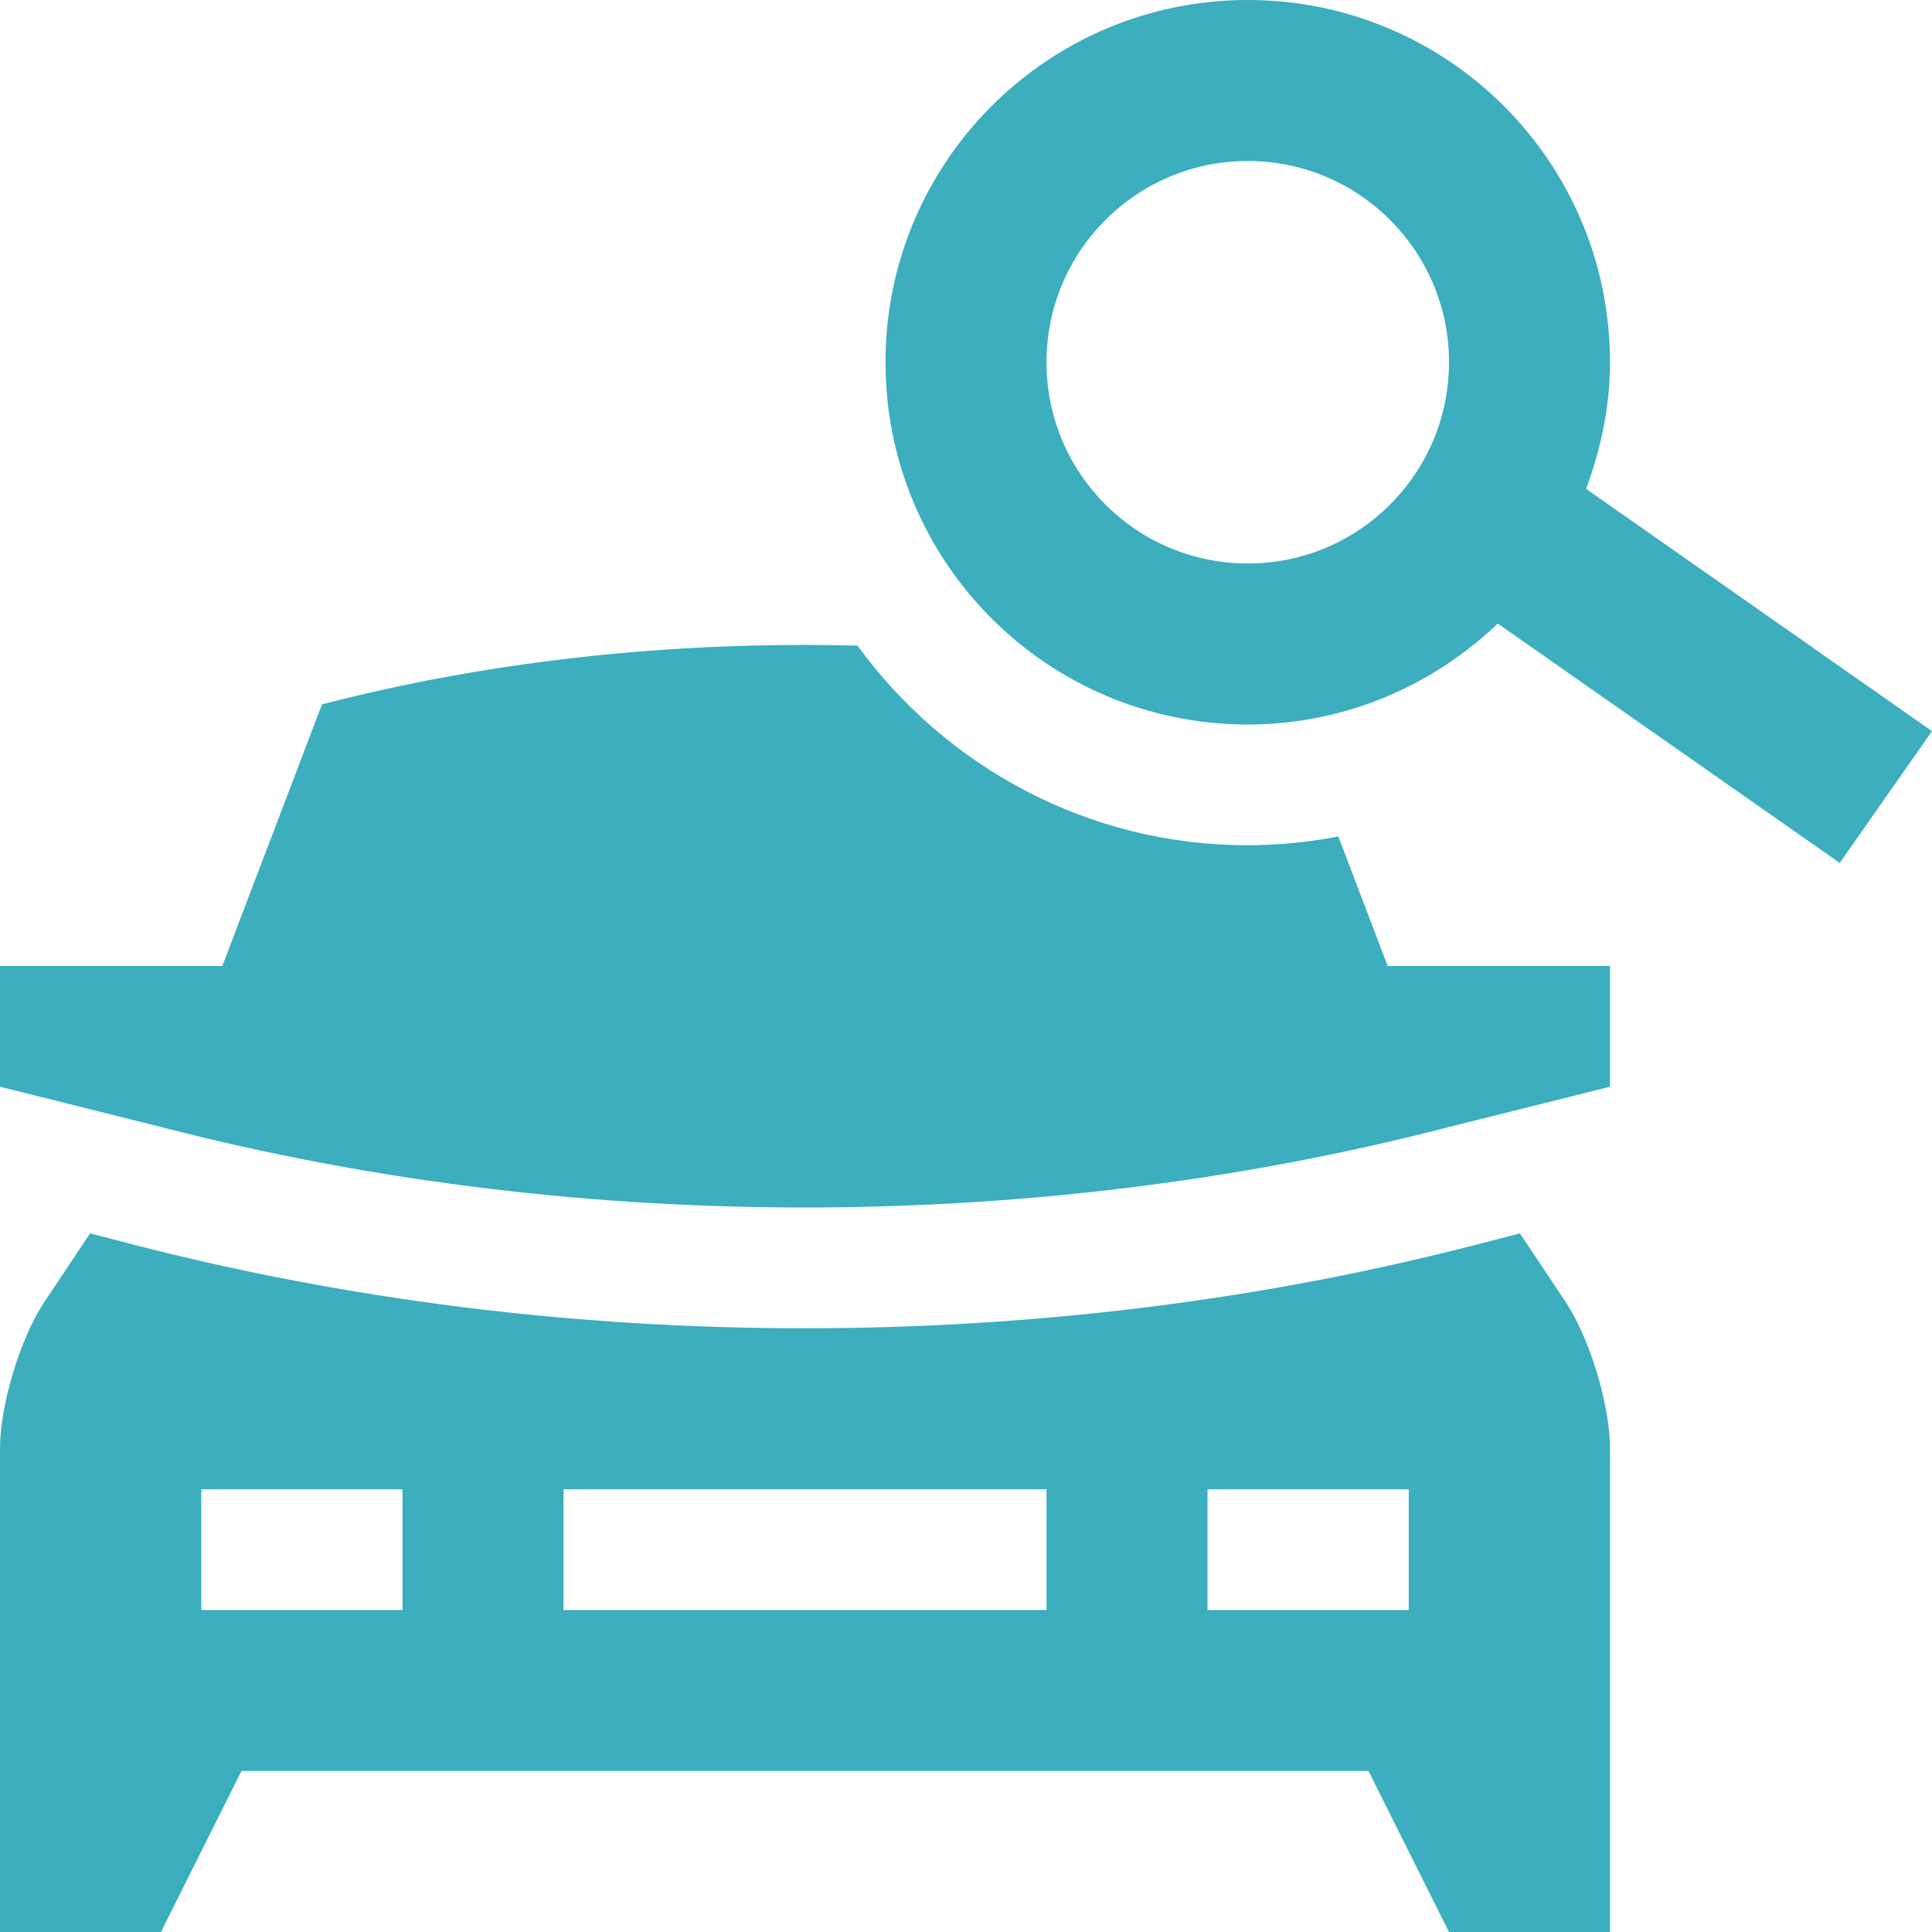     <svg viewBox="0 0 45 45" xmlns="http://www.w3.org/2000/svg">
        <path fill="#3caebe"
            d="M36.46 30.315L35.401 28.728L34.456 28.973C29.431 30.276 24.142 30.938 18.739 30.938C13.354 30.938 8.075 30.276 3.043 28.973L2.098 28.727L1.04 30.315C0.469 31.174 0 32.719 0 33.75V45H3.75L5.625 41.25H31.875L33.75 45H37.5V33.75C37.5 32.719 37.031 31.174 36.46 30.315ZM9.375 37.5H4.688V34.688H9.375V37.5ZM24.375 37.5H13.125V34.688H24.375V37.5ZM32.812 37.5H28.125V34.688H32.812V37.5Z" />
        <path fill="#3caebe"
            d="M31.172 19.482C30.477 19.617 29.771 19.686 29.063 19.688C25.327 19.688 22.02 17.849 19.973 15.038C15.665 14.927 11.409 15.392 7.5 16.406L5.178 22.5H0V25.312L3.75 26.25C13.751 28.843 24.478 28.656 33.75 26.25L37.5 25.312V22.5H32.322L31.172 19.482ZM36.942 11.386C37.286 10.465 37.5 9.478 37.5 8.438C37.5 3.776 33.724 0 29.063 0C24.401 0 20.625 3.776 20.625 8.438C20.625 13.1 24.401 16.875 29.063 16.875C31.326 16.875 33.371 15.972 34.886 14.524L42.851 20.099L45 17.029L36.942 11.386ZM29.063 13.125C26.473 13.125 24.375 11.027 24.375 8.438C24.375 5.848 26.473 3.75 29.063 3.75C31.652 3.75 33.75 5.848 33.75 8.438C33.75 11.027 31.652 13.125 29.063 13.125Z" />
    </svg>
